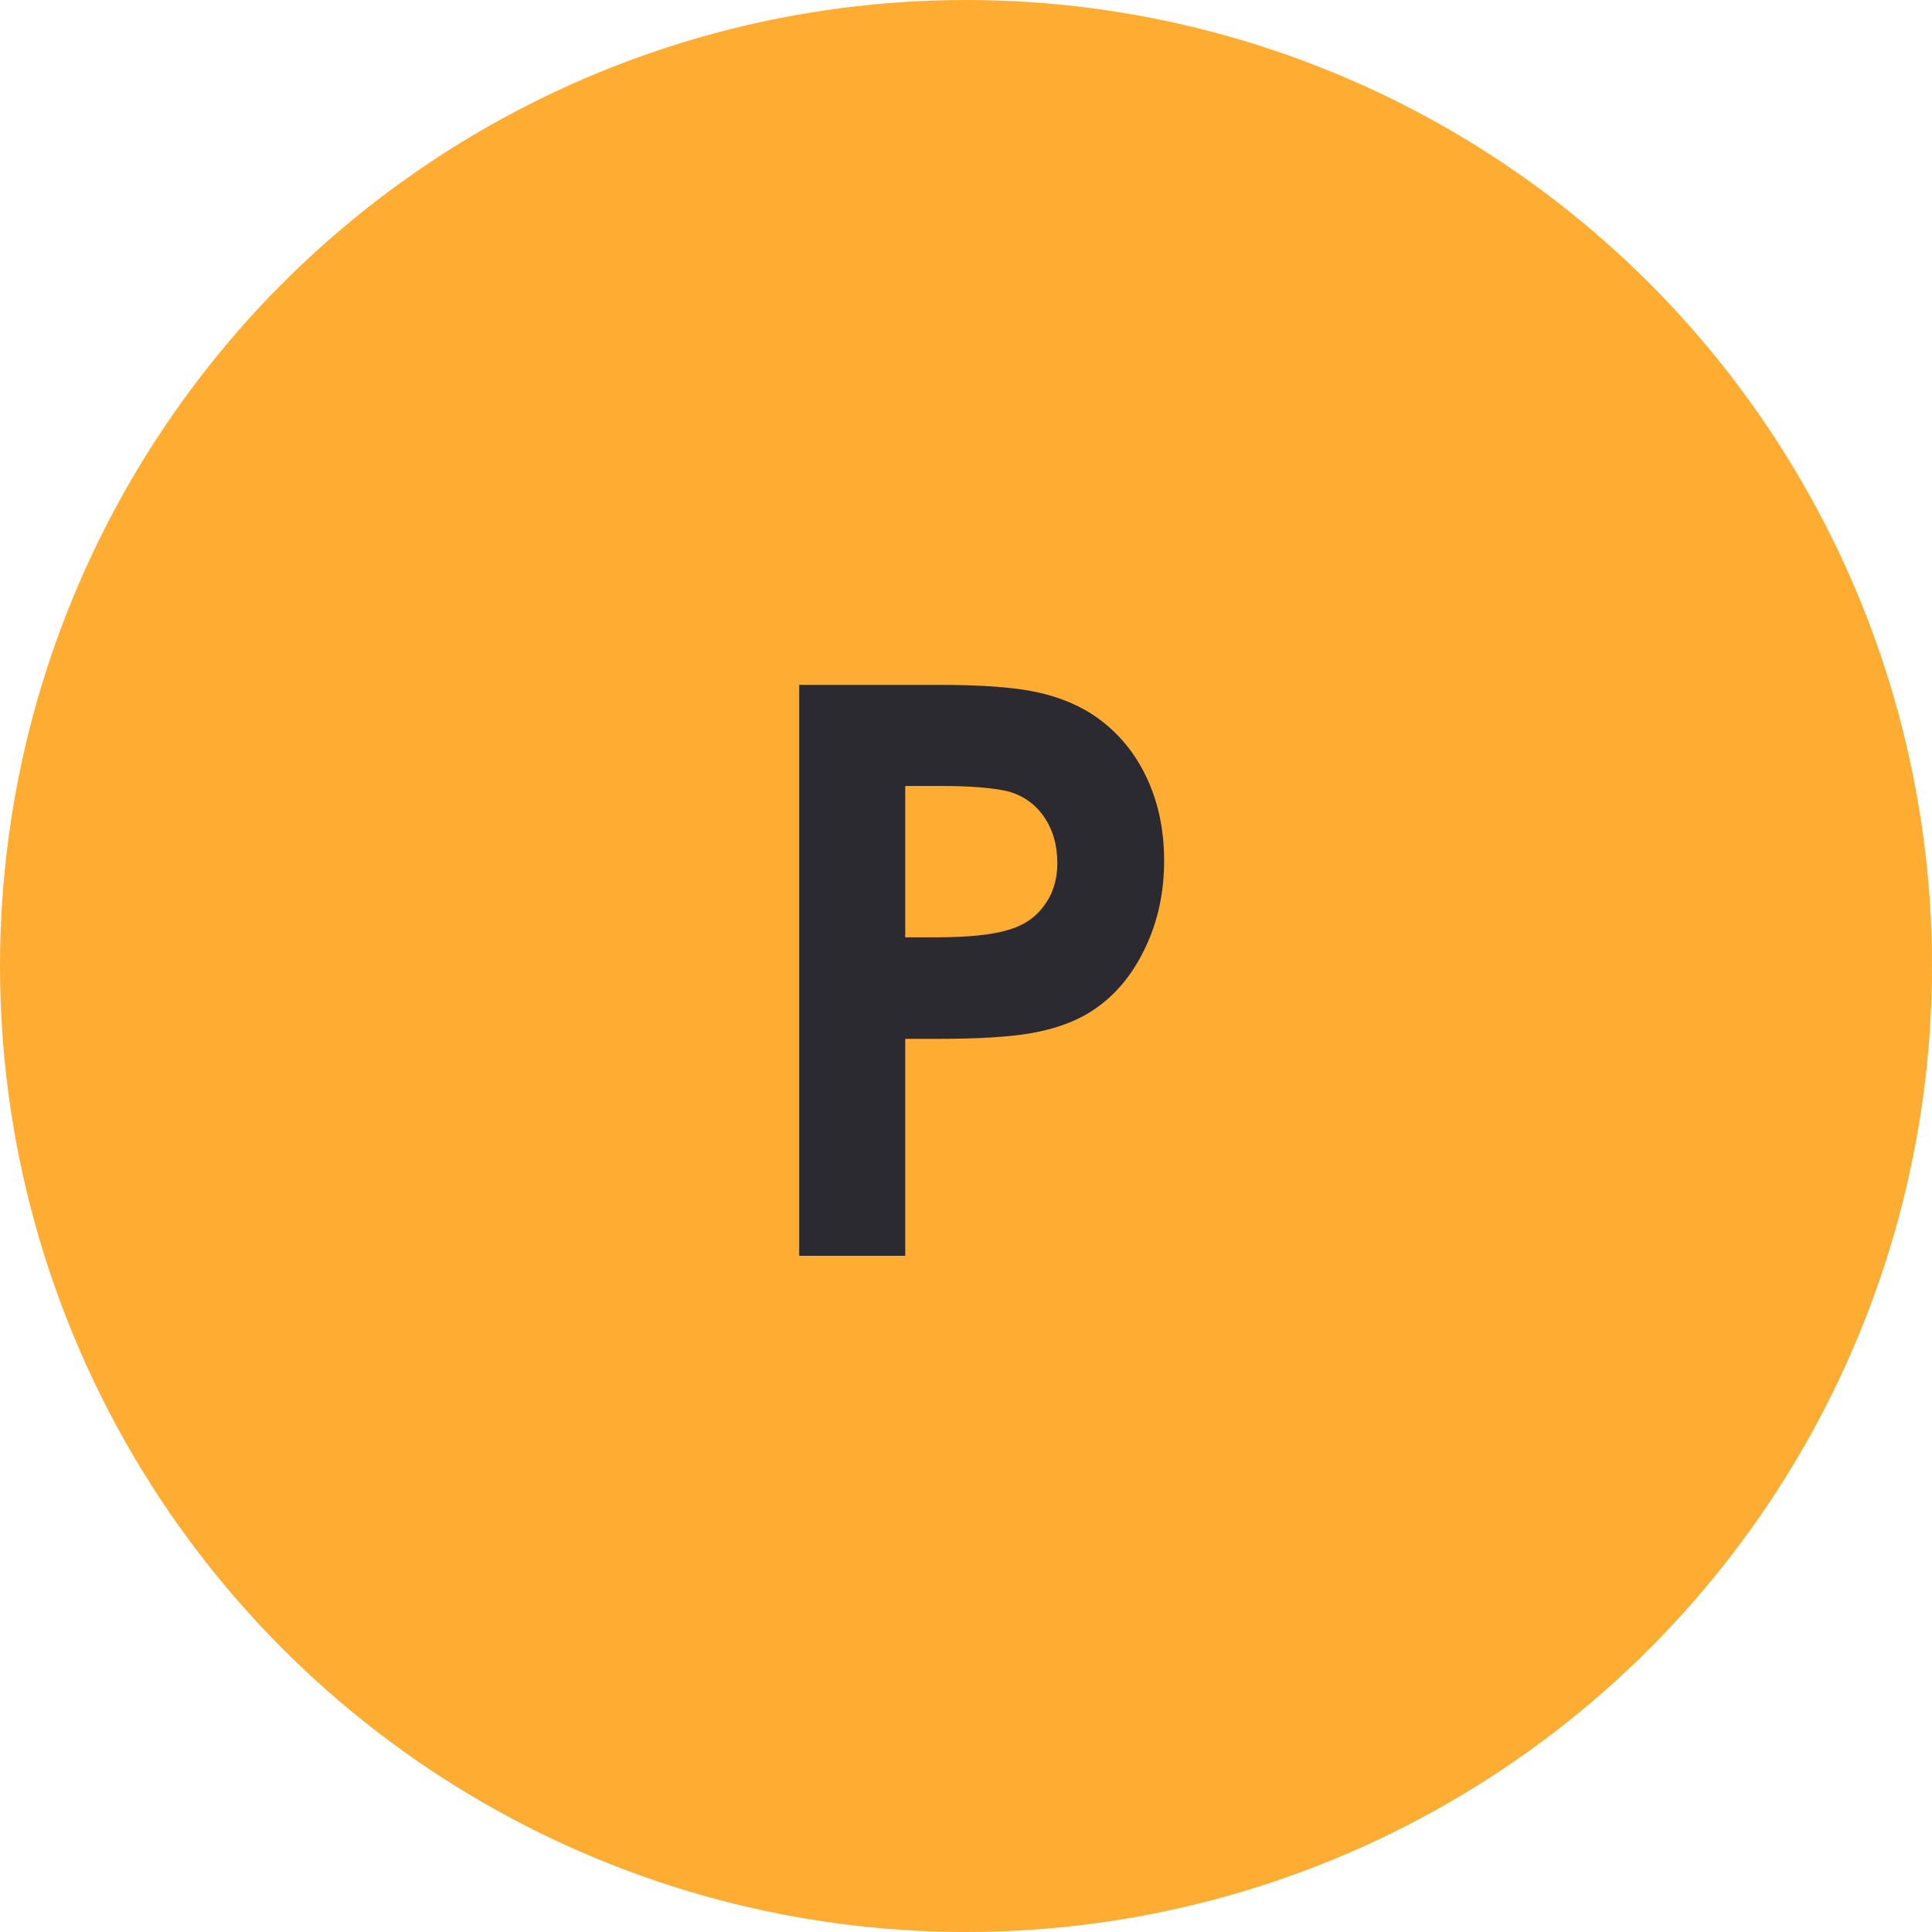 <?xml version="1.0" encoding="UTF-8"?> <svg xmlns="http://www.w3.org/2000/svg" width="40" height="40" viewBox="0 0 40 40" fill="none"> <circle cx="20" cy="20" r="20" fill="#FFAC32"></circle> <path d="M16.547 26C16.547 26 16.547 22.06 16.547 14.18C16.547 14.18 17.523 14.18 19.477 14.18C20.284 14.18 20.917 14.224 21.375 14.312C21.838 14.401 22.247 14.557 22.602 14.781C23.081 15.094 23.451 15.513 23.711 16.039C23.971 16.565 24.102 17.159 24.102 17.82C24.102 18.523 23.953 19.161 23.656 19.734C23.365 20.307 22.963 20.737 22.453 21.023C22.13 21.2 21.747 21.325 21.305 21.398C20.862 21.471 20.242 21.508 19.445 21.508H18.742V26H16.547ZM18.742 19.406H19.383C20.049 19.406 20.549 19.354 20.883 19.25C21.195 19.161 21.44 18.995 21.617 18.75C21.799 18.505 21.891 18.213 21.891 17.875C21.891 17.5 21.799 17.18 21.617 16.914C21.435 16.648 21.185 16.471 20.867 16.383C20.555 16.31 20.091 16.273 19.477 16.273H18.742V19.406Z" fill="#2B2A31"></path> </svg> 